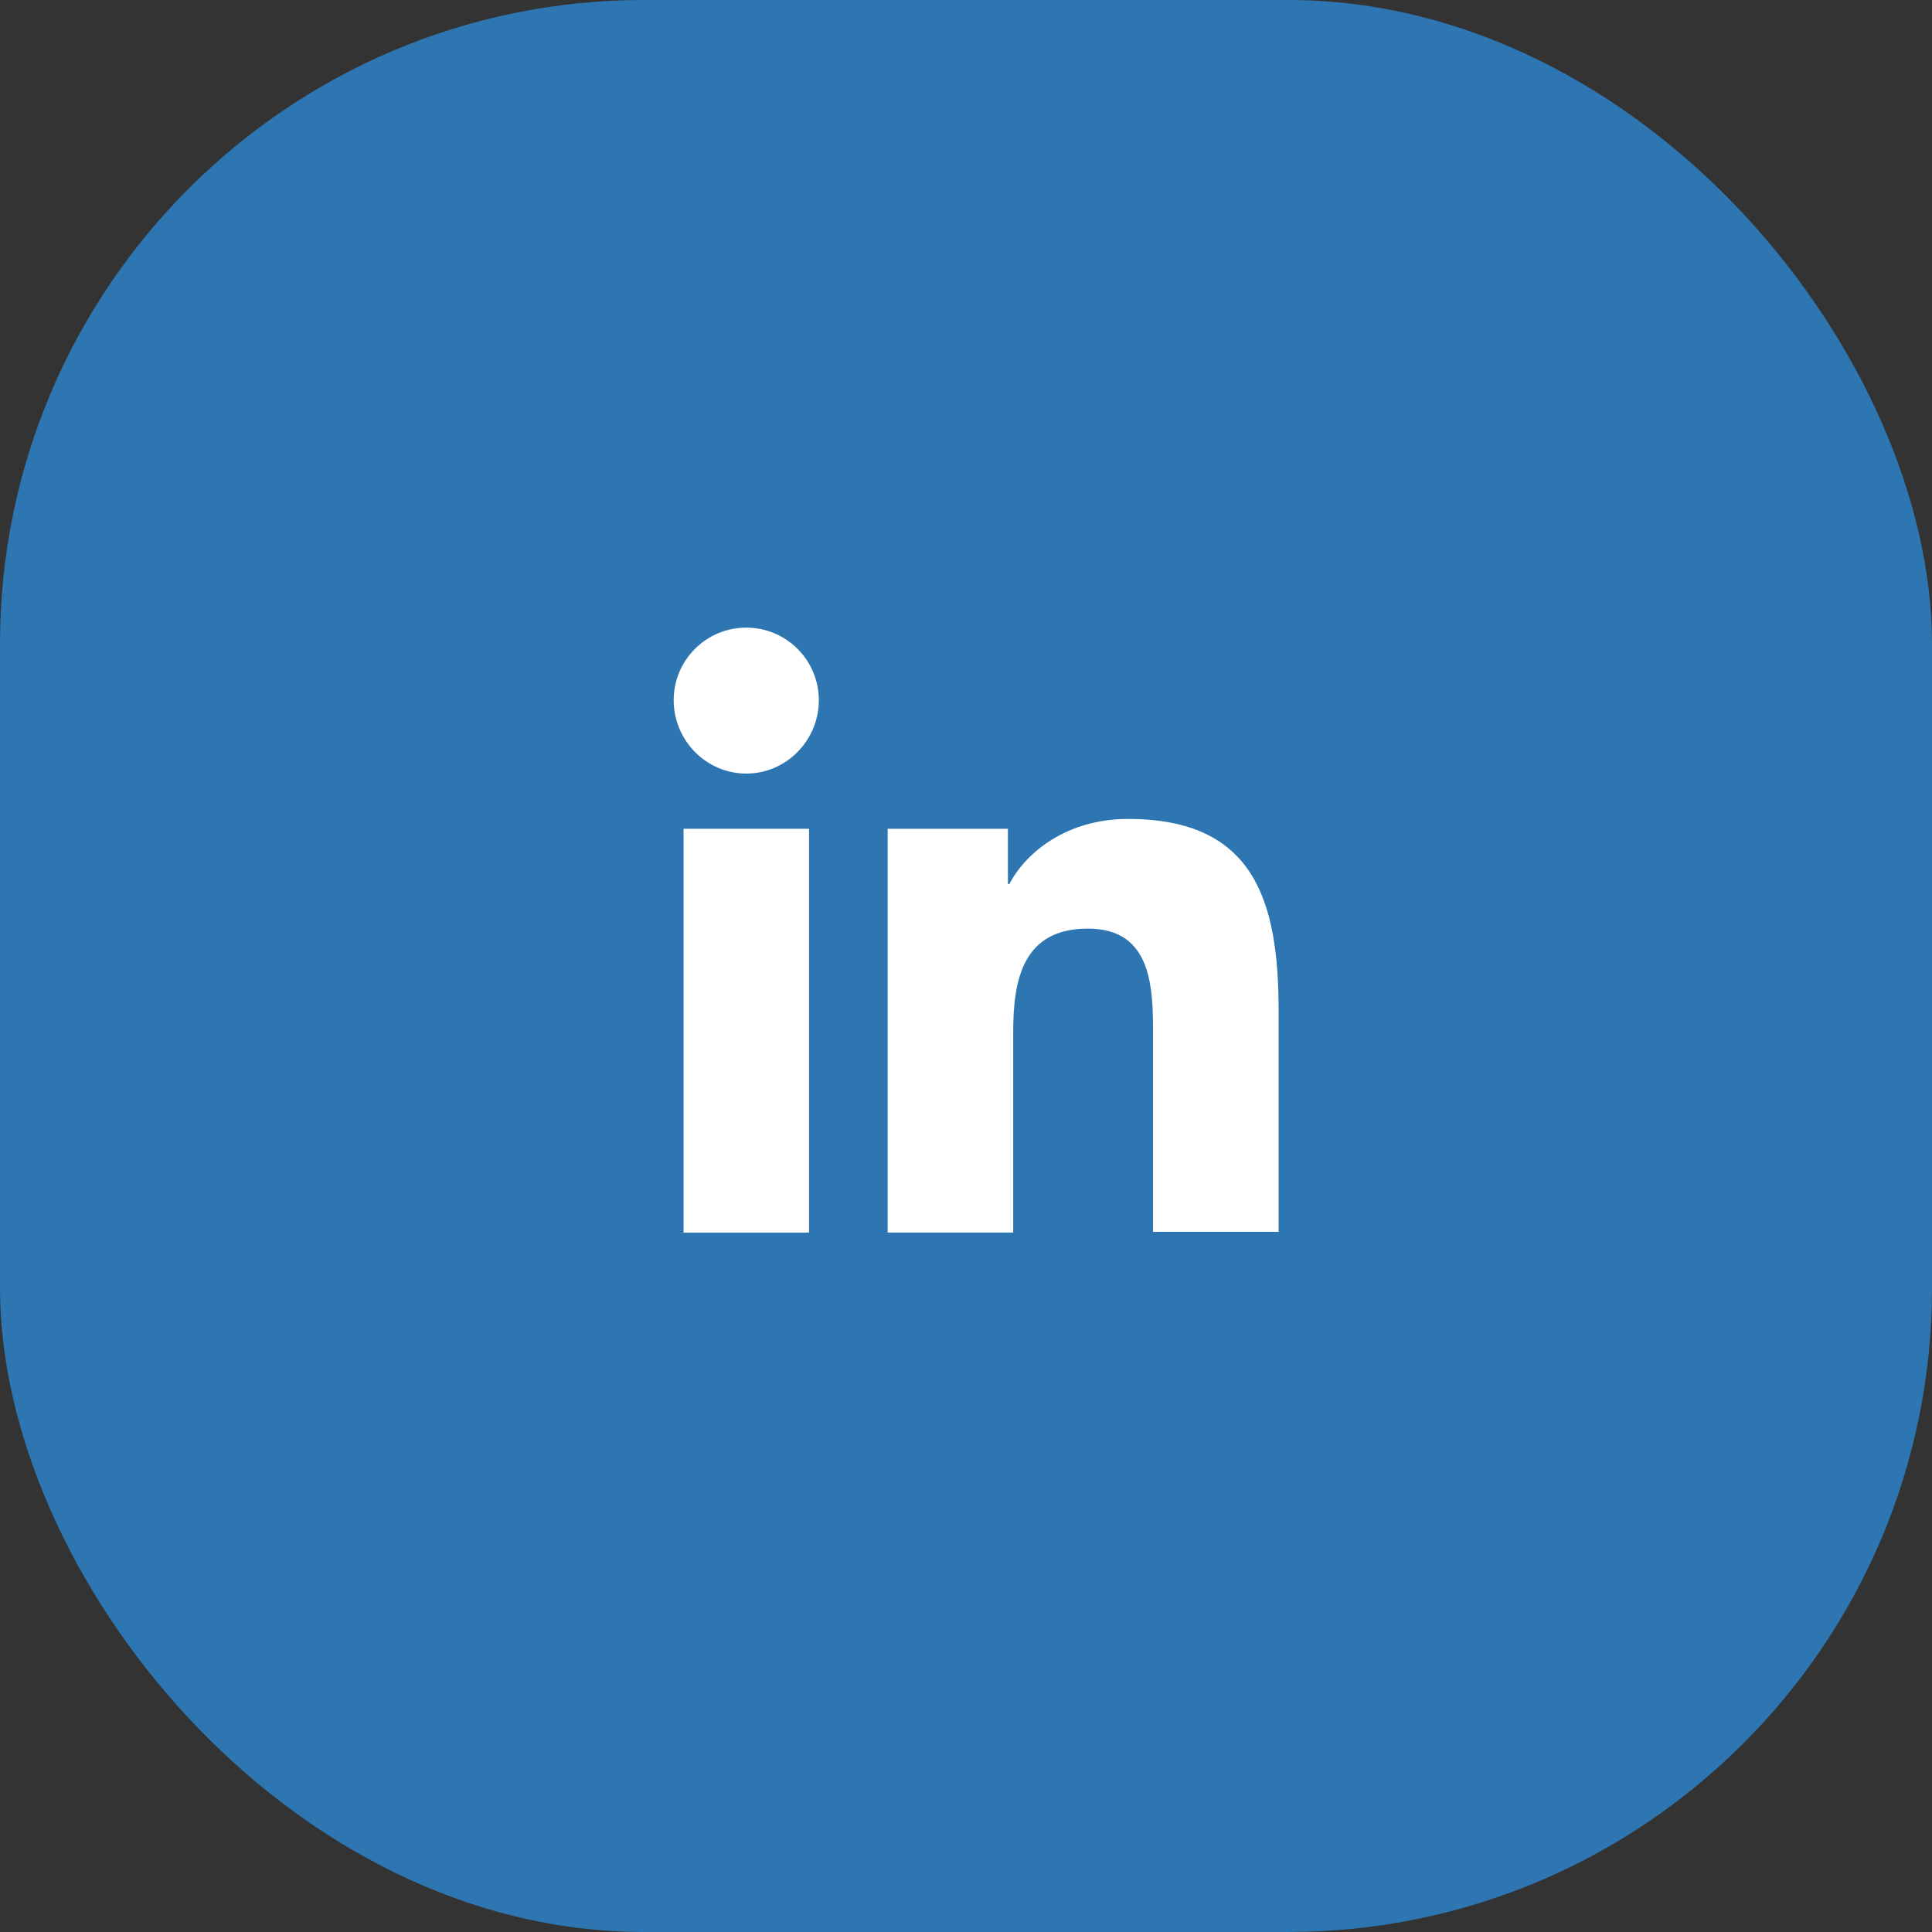 <svg width="42" height="42" viewBox="0 0 42 42" fill="none" xmlns="http://www.w3.org/2000/svg">
<rect x="0" y="0" width="42" height="42" fill="#333333" stroke="none"/>
<rect width="42" height="42" rx="14" fill="#2E76B1"/>
<path d="M27.796 26.795V21.979C27.796 19.611 27.286 17.803 24.525 17.803C23.193 17.803 22.305 18.526 21.944 19.217H21.911V18.017H19.297V26.795H22.026V22.439C22.026 21.288 22.239 20.187 23.653 20.187C25.051 20.187 25.067 21.485 25.067 22.505V26.779H27.796V26.795Z" fill="white"/>
<path d="M14.86 18.017H17.588V26.796H14.86V18.017Z" fill="white"/>
<path d="M16.223 13.644C15.351 13.644 14.645 14.351 14.645 15.222C14.645 16.093 15.351 16.817 16.223 16.817C17.094 16.817 17.801 16.093 17.801 15.222C17.801 14.351 17.094 13.644 16.223 13.644Z" fill="white"/>
</svg>
